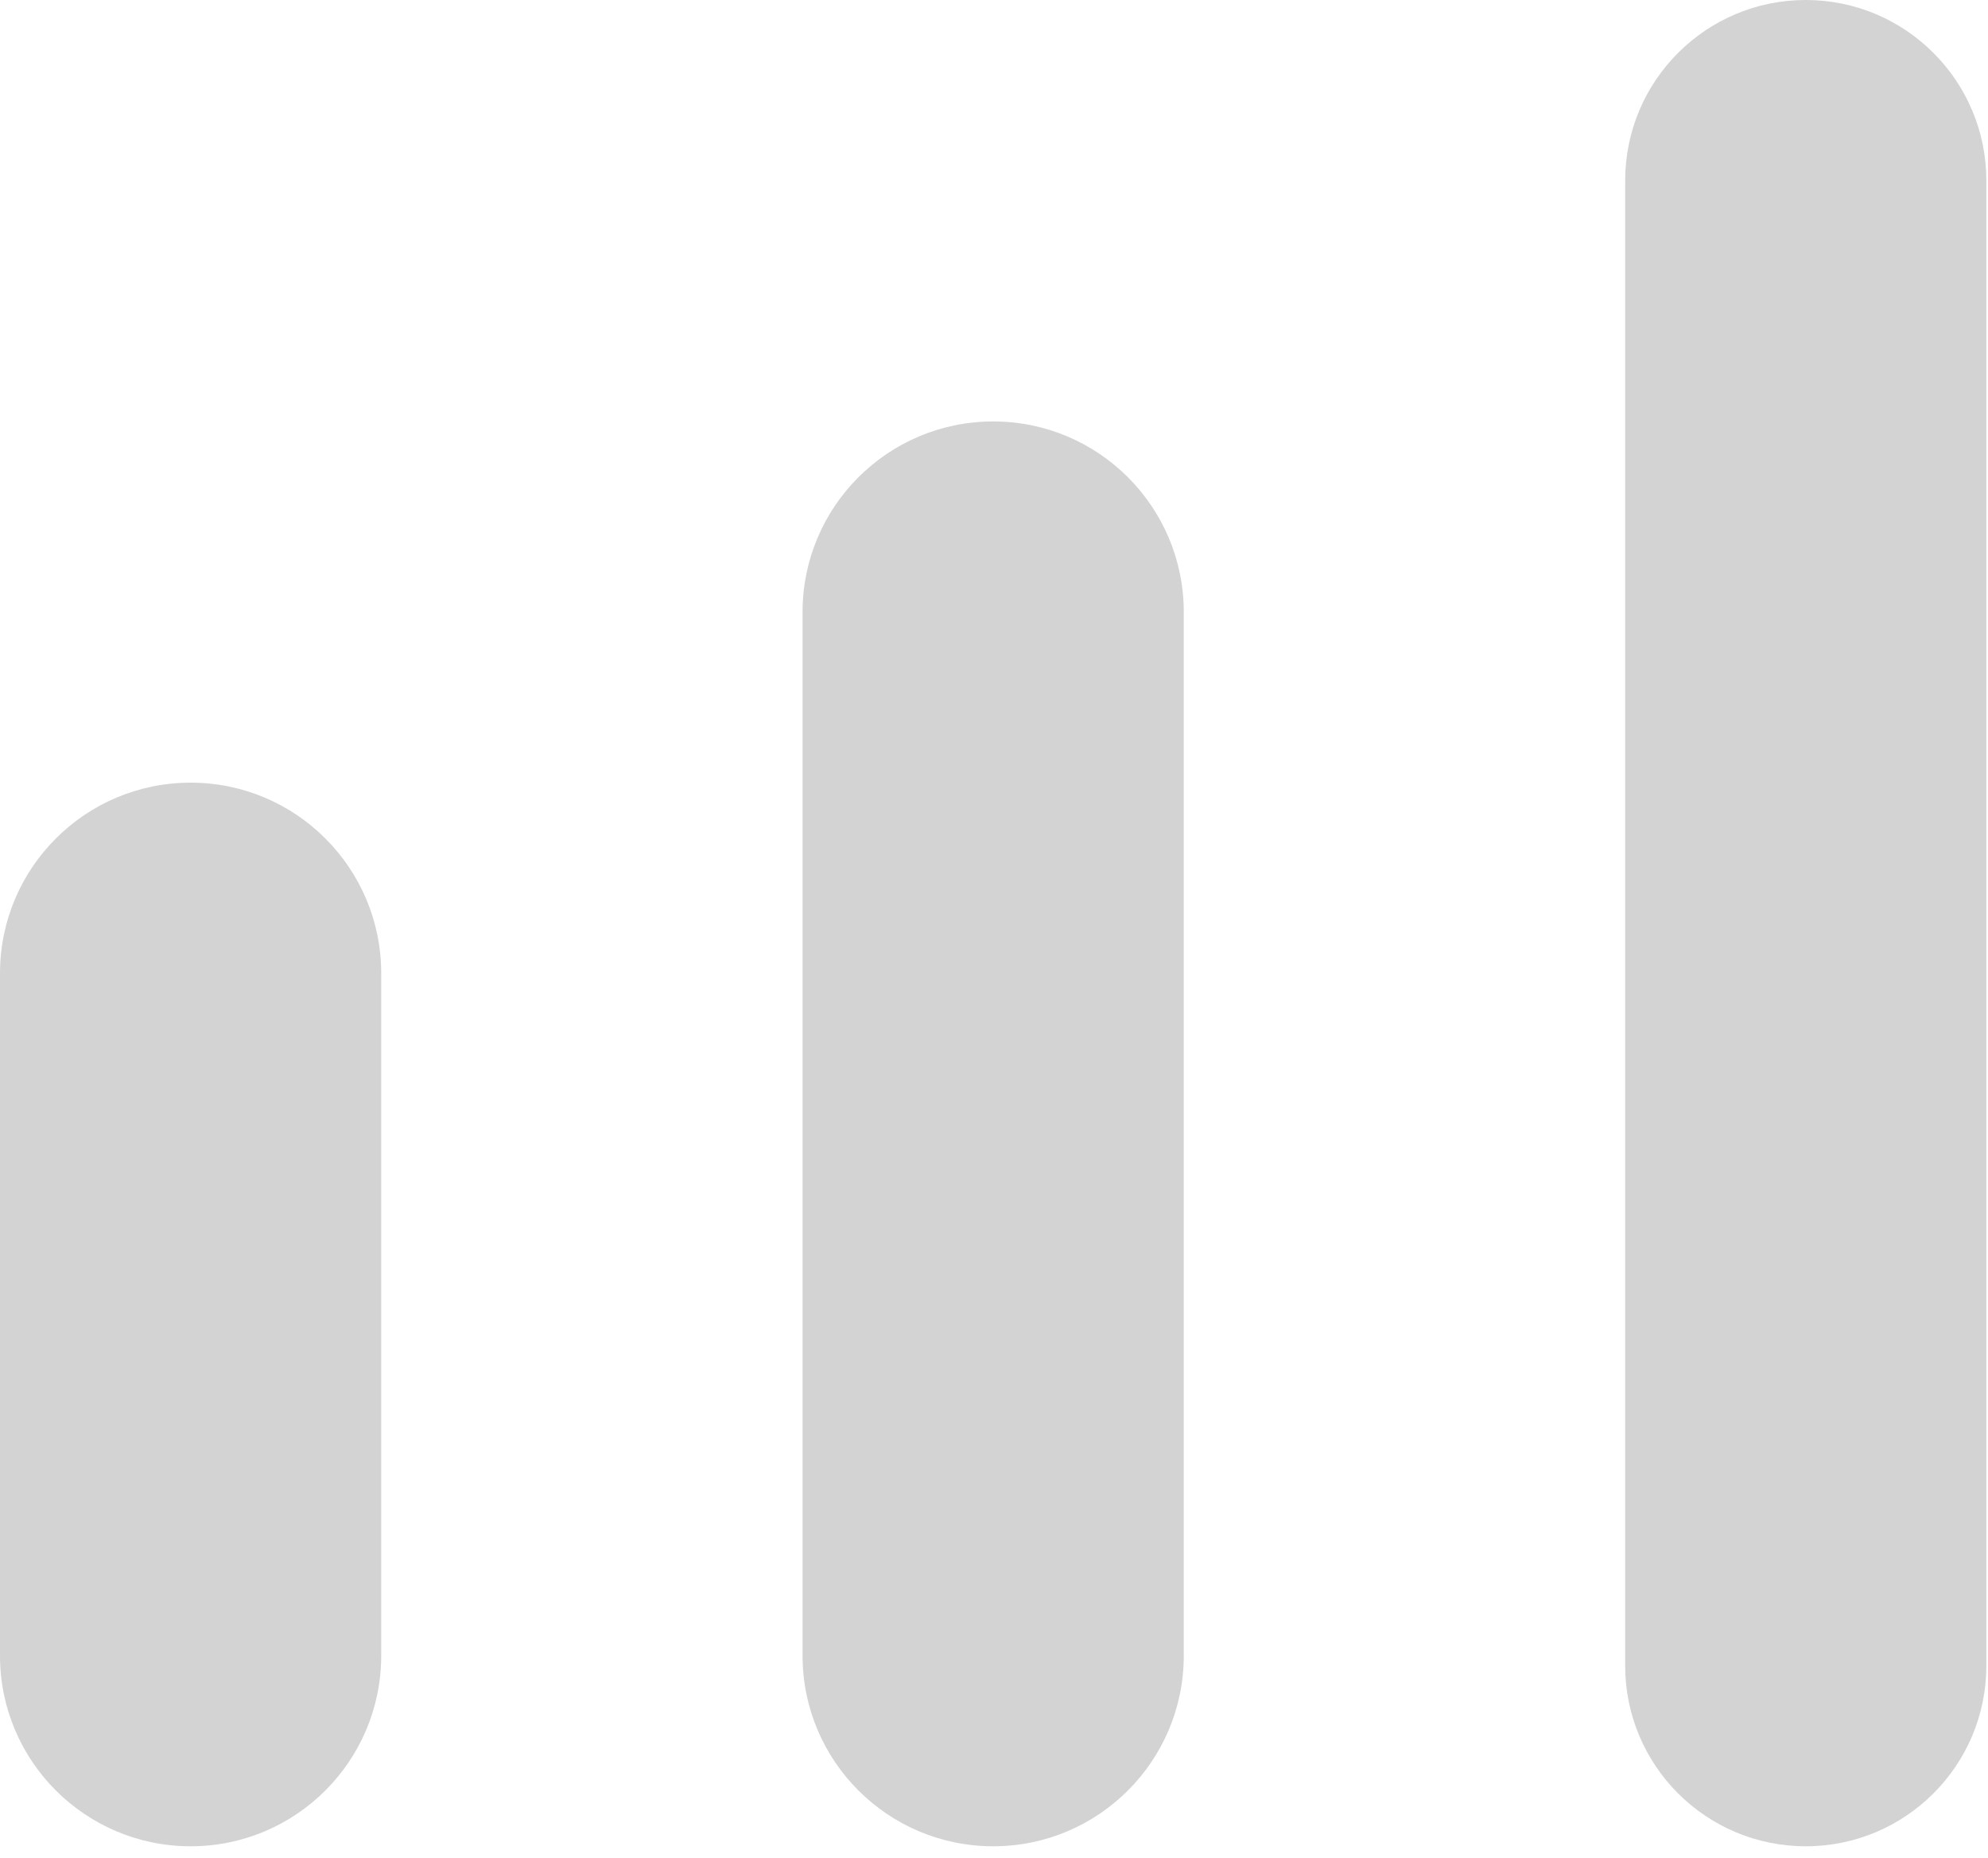 <svg width="61" height="57" viewBox="0 0 61 57" fill="none" xmlns="http://www.w3.org/2000/svg">
<path d="M11.697 50.791V29.859C11.697 26.629 9.079 24.01 5.849 24.01C2.619 24.01 0 26.629 0 29.859V50.791C0 54.021 2.619 56.639 5.849 56.639C9.079 56.639 11.697 54.021 11.697 50.791Z" fill="#D3D3D3"/>
<path d="M36.323 50.791V18.777C36.323 15.547 33.705 12.929 30.475 12.929C27.244 12.929 24.626 15.547 24.626 18.777V50.791C24.626 54.021 27.244 56.639 30.475 56.639C33.705 56.639 36.323 54.021 36.323 50.791Z" fill="#D3D3D3"/>
<path d="M60.949 51.099V5.541C60.949 2.481 58.468 0 55.408 0C52.348 0 49.867 2.481 49.867 5.541V51.099C49.867 54.159 52.348 56.639 55.408 56.639C58.468 56.639 60.949 54.159 60.949 51.099Z" fill="#D3D3D3"/>
</svg>
